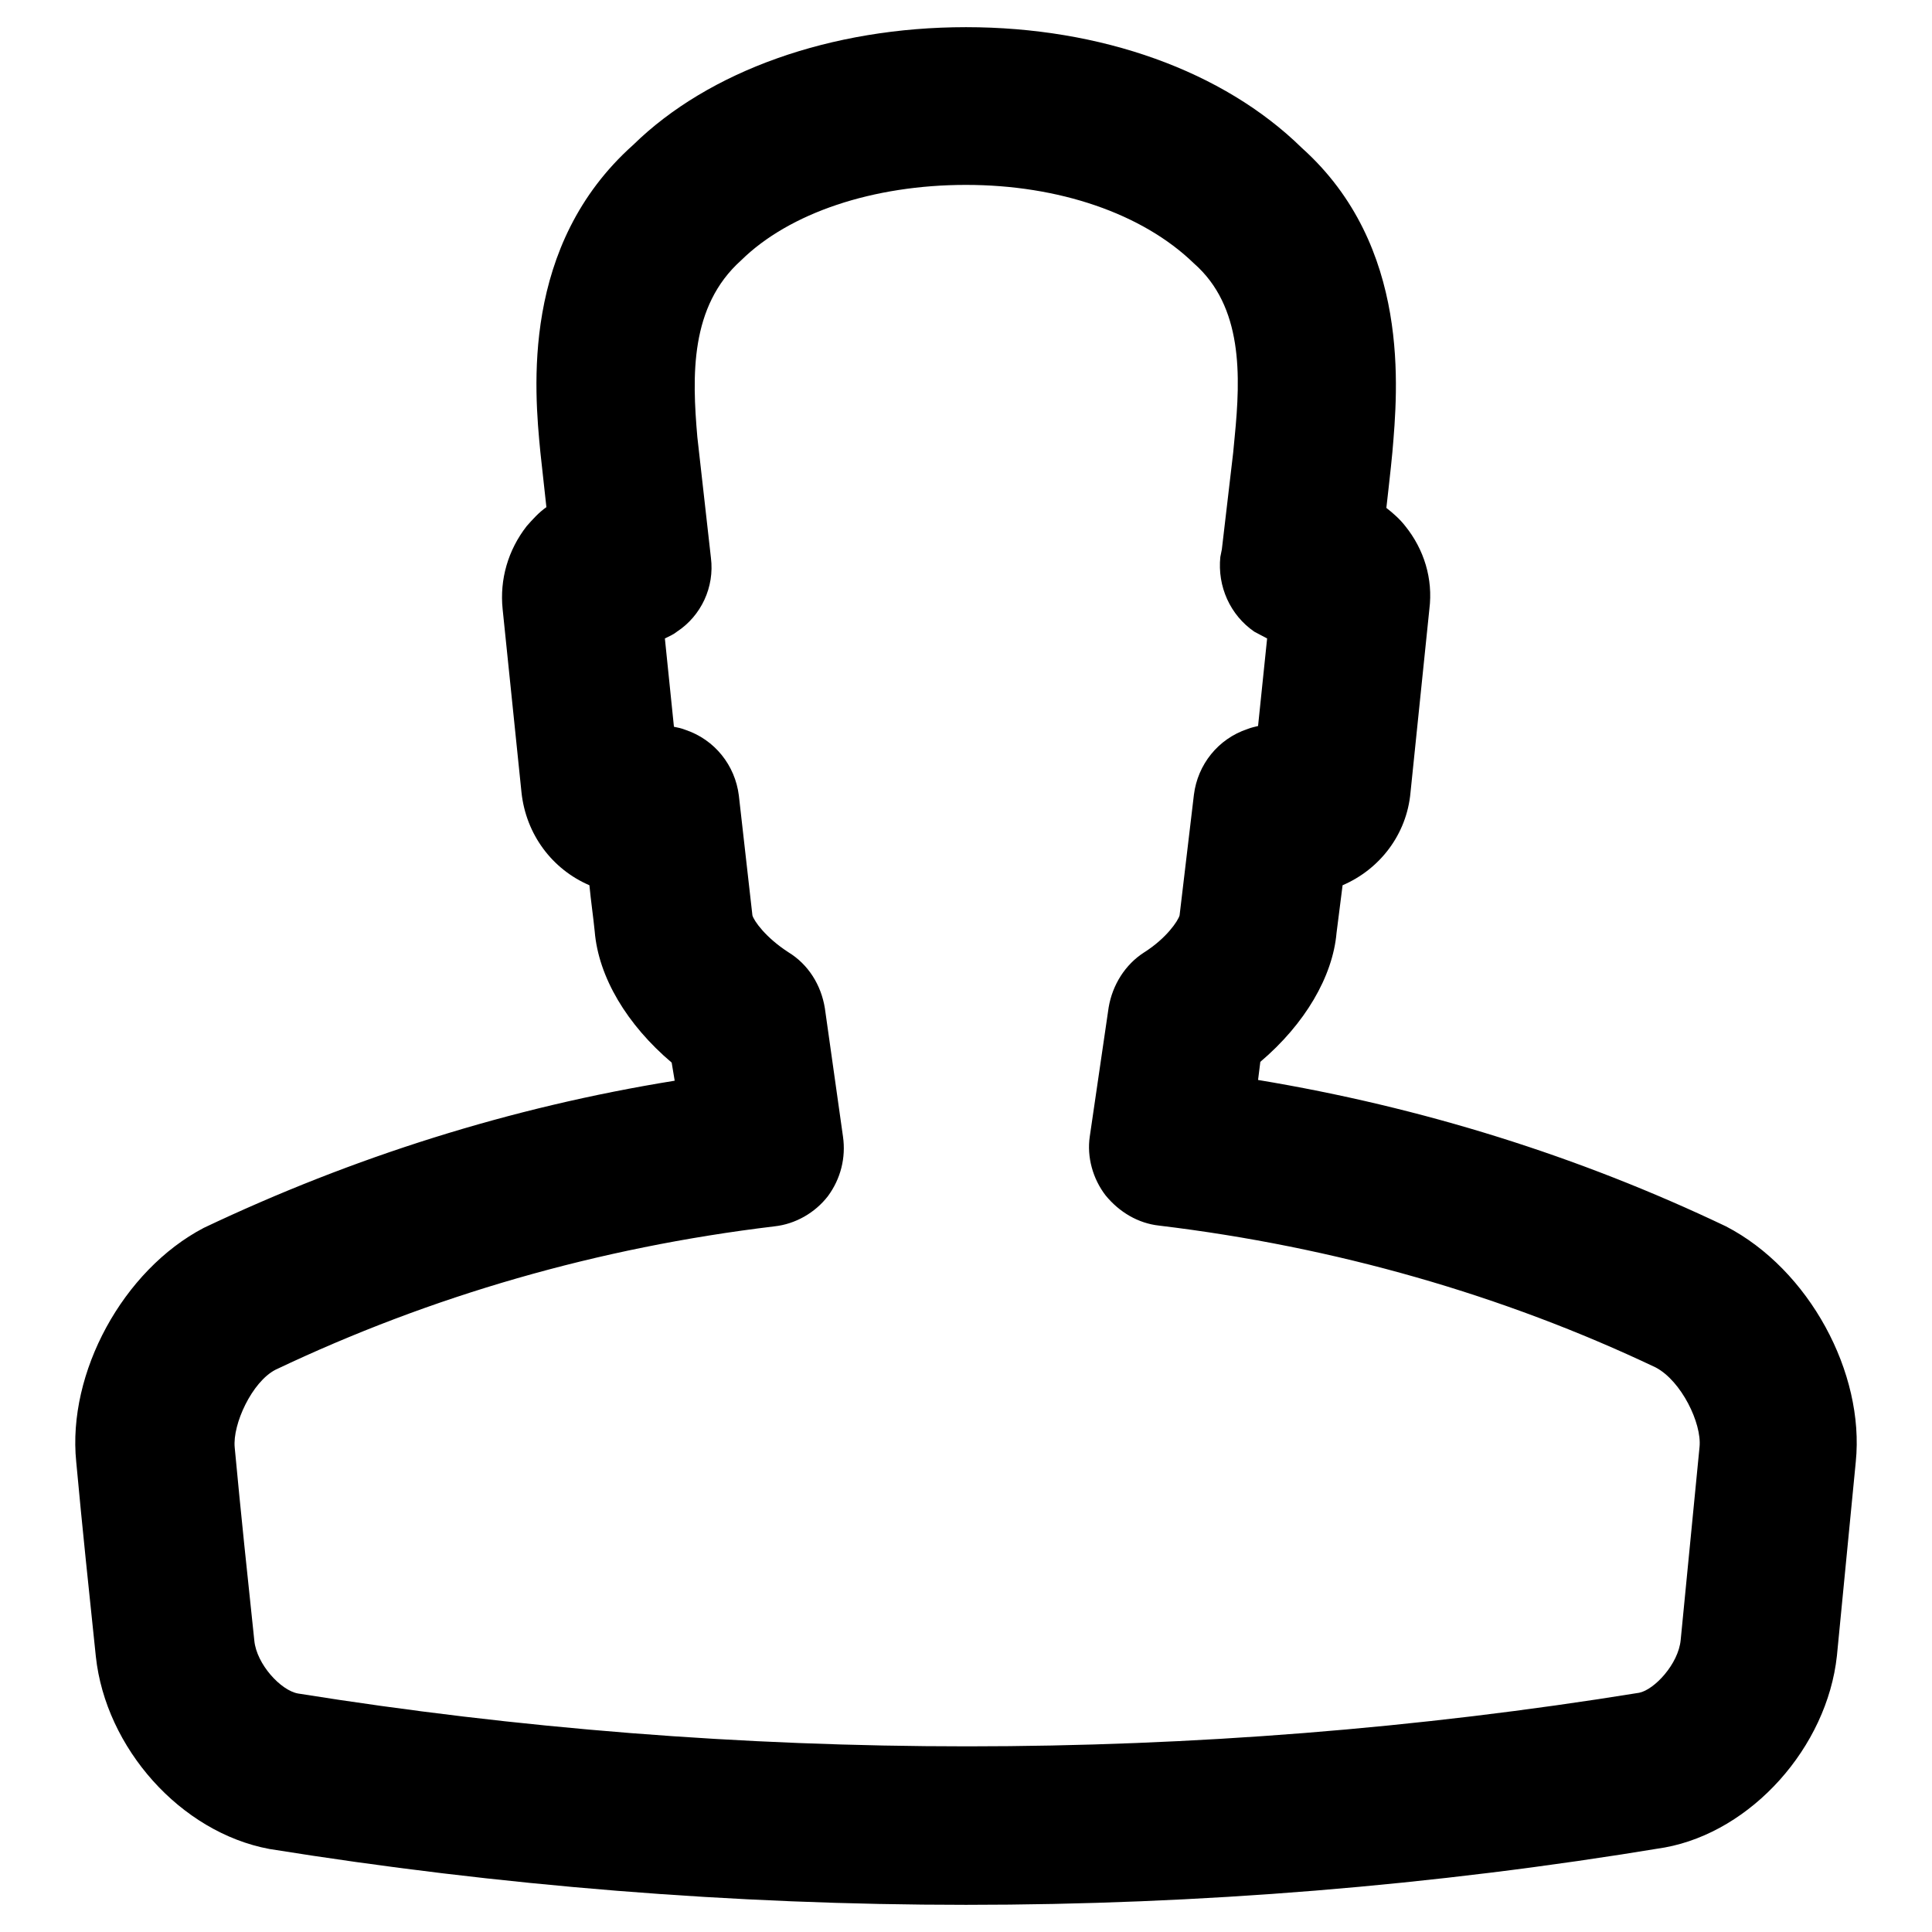 <?xml version="1.0" encoding="utf-8"?>
<!-- Svg Vector Icons : http://www.onlinewebfonts.com/icon -->
<!DOCTYPE svg PUBLIC "-//W3C//DTD SVG 1.1//EN" "http://www.w3.org/Graphics/SVG/1.1/DTD/svg11.dtd">
<svg version="1.1" xmlns="http://www.w3.org/2000/svg" xmlns:xlink="http://www.w3.org/1999/xlink" x="0px" y="0px" viewBox="0 0 256 256" enable-background="new 0 0 256 256" xml:space="preserve">
<g><g><path fill="#000000" d="M128,252.4c-30.8,0-61.8-2.5-92.3-7.4c-11.8-2.2-21.7-13.4-23-25.5c-0.9-8.6-1.8-17.1-2.6-25.8c-1.2-11.8,6.2-25.4,16.9-31c19.8-9.4,40.7-16,62.4-19.5l-0.4-2.4c-5.9-5-9.7-11.3-10.2-17.4c-0.2-2-0.5-4-0.7-6.1c-4.9-2.1-8.4-6.7-9-12.3l-2.5-24.3c-0.4-3.9,0.7-7.8,3.2-11c0.8-0.9,1.6-1.8,2.6-2.5l-0.8-7.3c-0.8-8.2-2.6-27.4,12.3-40.7c10-9.8,26.2-15.6,44.1-15.6c17.9,0,34.1,5.8,44.5,16c14.5,13,12.7,32.1,12,40.3l-0.2,2c-0.2,1.9-0.4,3.6-0.6,5.4c0.9,0.7,1.8,1.5,2.5,2.4c2.5,3.1,3.7,7,3.2,11l-2.5,24.3c-0.5,5.6-4.1,10.2-9,12.3l-0.8,6.3c-0.5,5.8-4.2,12.1-10.1,17.1l-0.3,2.4c21.7,3.6,42.5,10.1,62,19.4c11,5.7,18.4,19.4,17.2,31.2l-2.5,25.7c-1.3,12.1-11.3,23.3-22.8,25.4C189.9,249.9,158.8,252.4,128,252.4L128,252.4z M89.3,96.3c0.5,0.1,1,0.2,1.5,0.4c3.9,1.3,6.6,4.7,7.1,8.7c0.6,5.3,1.2,10.6,1.8,15.9c0.2,0.7,1.7,2.9,4.8,4.9c2.6,1.6,4.3,4.3,4.8,7.4l2.4,17c0.4,2.8-0.3,5.6-2,7.9c-1.7,2.2-4.3,3.7-7.1,4c-23.3,2.8-45.5,9.2-66.1,19c-3.1,1.6-5.7,7.2-5.4,10.3c0.8,8.6,1.7,17.1,2.6,25.6c0.3,3.1,3.5,6.6,5.8,7c58.2,9.3,119,9.4,177.7-0.1c2-0.4,5.2-3.8,5.5-7l2.5-25.6c0.3-3.1-2.4-8.7-5.8-10.5c-20.2-9.6-42.5-16-65.8-18.8c-2.8-0.3-5.3-1.8-7.1-4c-1.7-2.2-2.5-5.1-2.1-7.8l2.5-17.1c0.5-3,2.2-5.7,4.7-7.3c3-1.9,4.5-4.2,4.7-4.9l1.9-16c0.5-4,3.2-7.4,7.1-8.7c0.5-0.2,1-0.3,1.4-0.4l1.2-11.6c-0.6-0.3-1.1-0.6-1.7-0.9c-3.2-2.2-4.9-6-4.5-9.9l0.2-1c0.5-4.3,1-8.5,1.5-12.8l0.2-2.1c0.8-8.1,1.1-17.3-5.4-23c-6.8-6.6-17.9-10.4-30.2-10.4s-23.4,3.7-29.8,10c-6.8,6.1-6.5,15.3-5.8,23.4l1.8,16c0.5,3.9-1.3,7.7-4.5,9.8c-0.5,0.4-1,0.6-1.6,0.9L89.3,96.3L89.3,96.3z"/></g></g>
</svg>